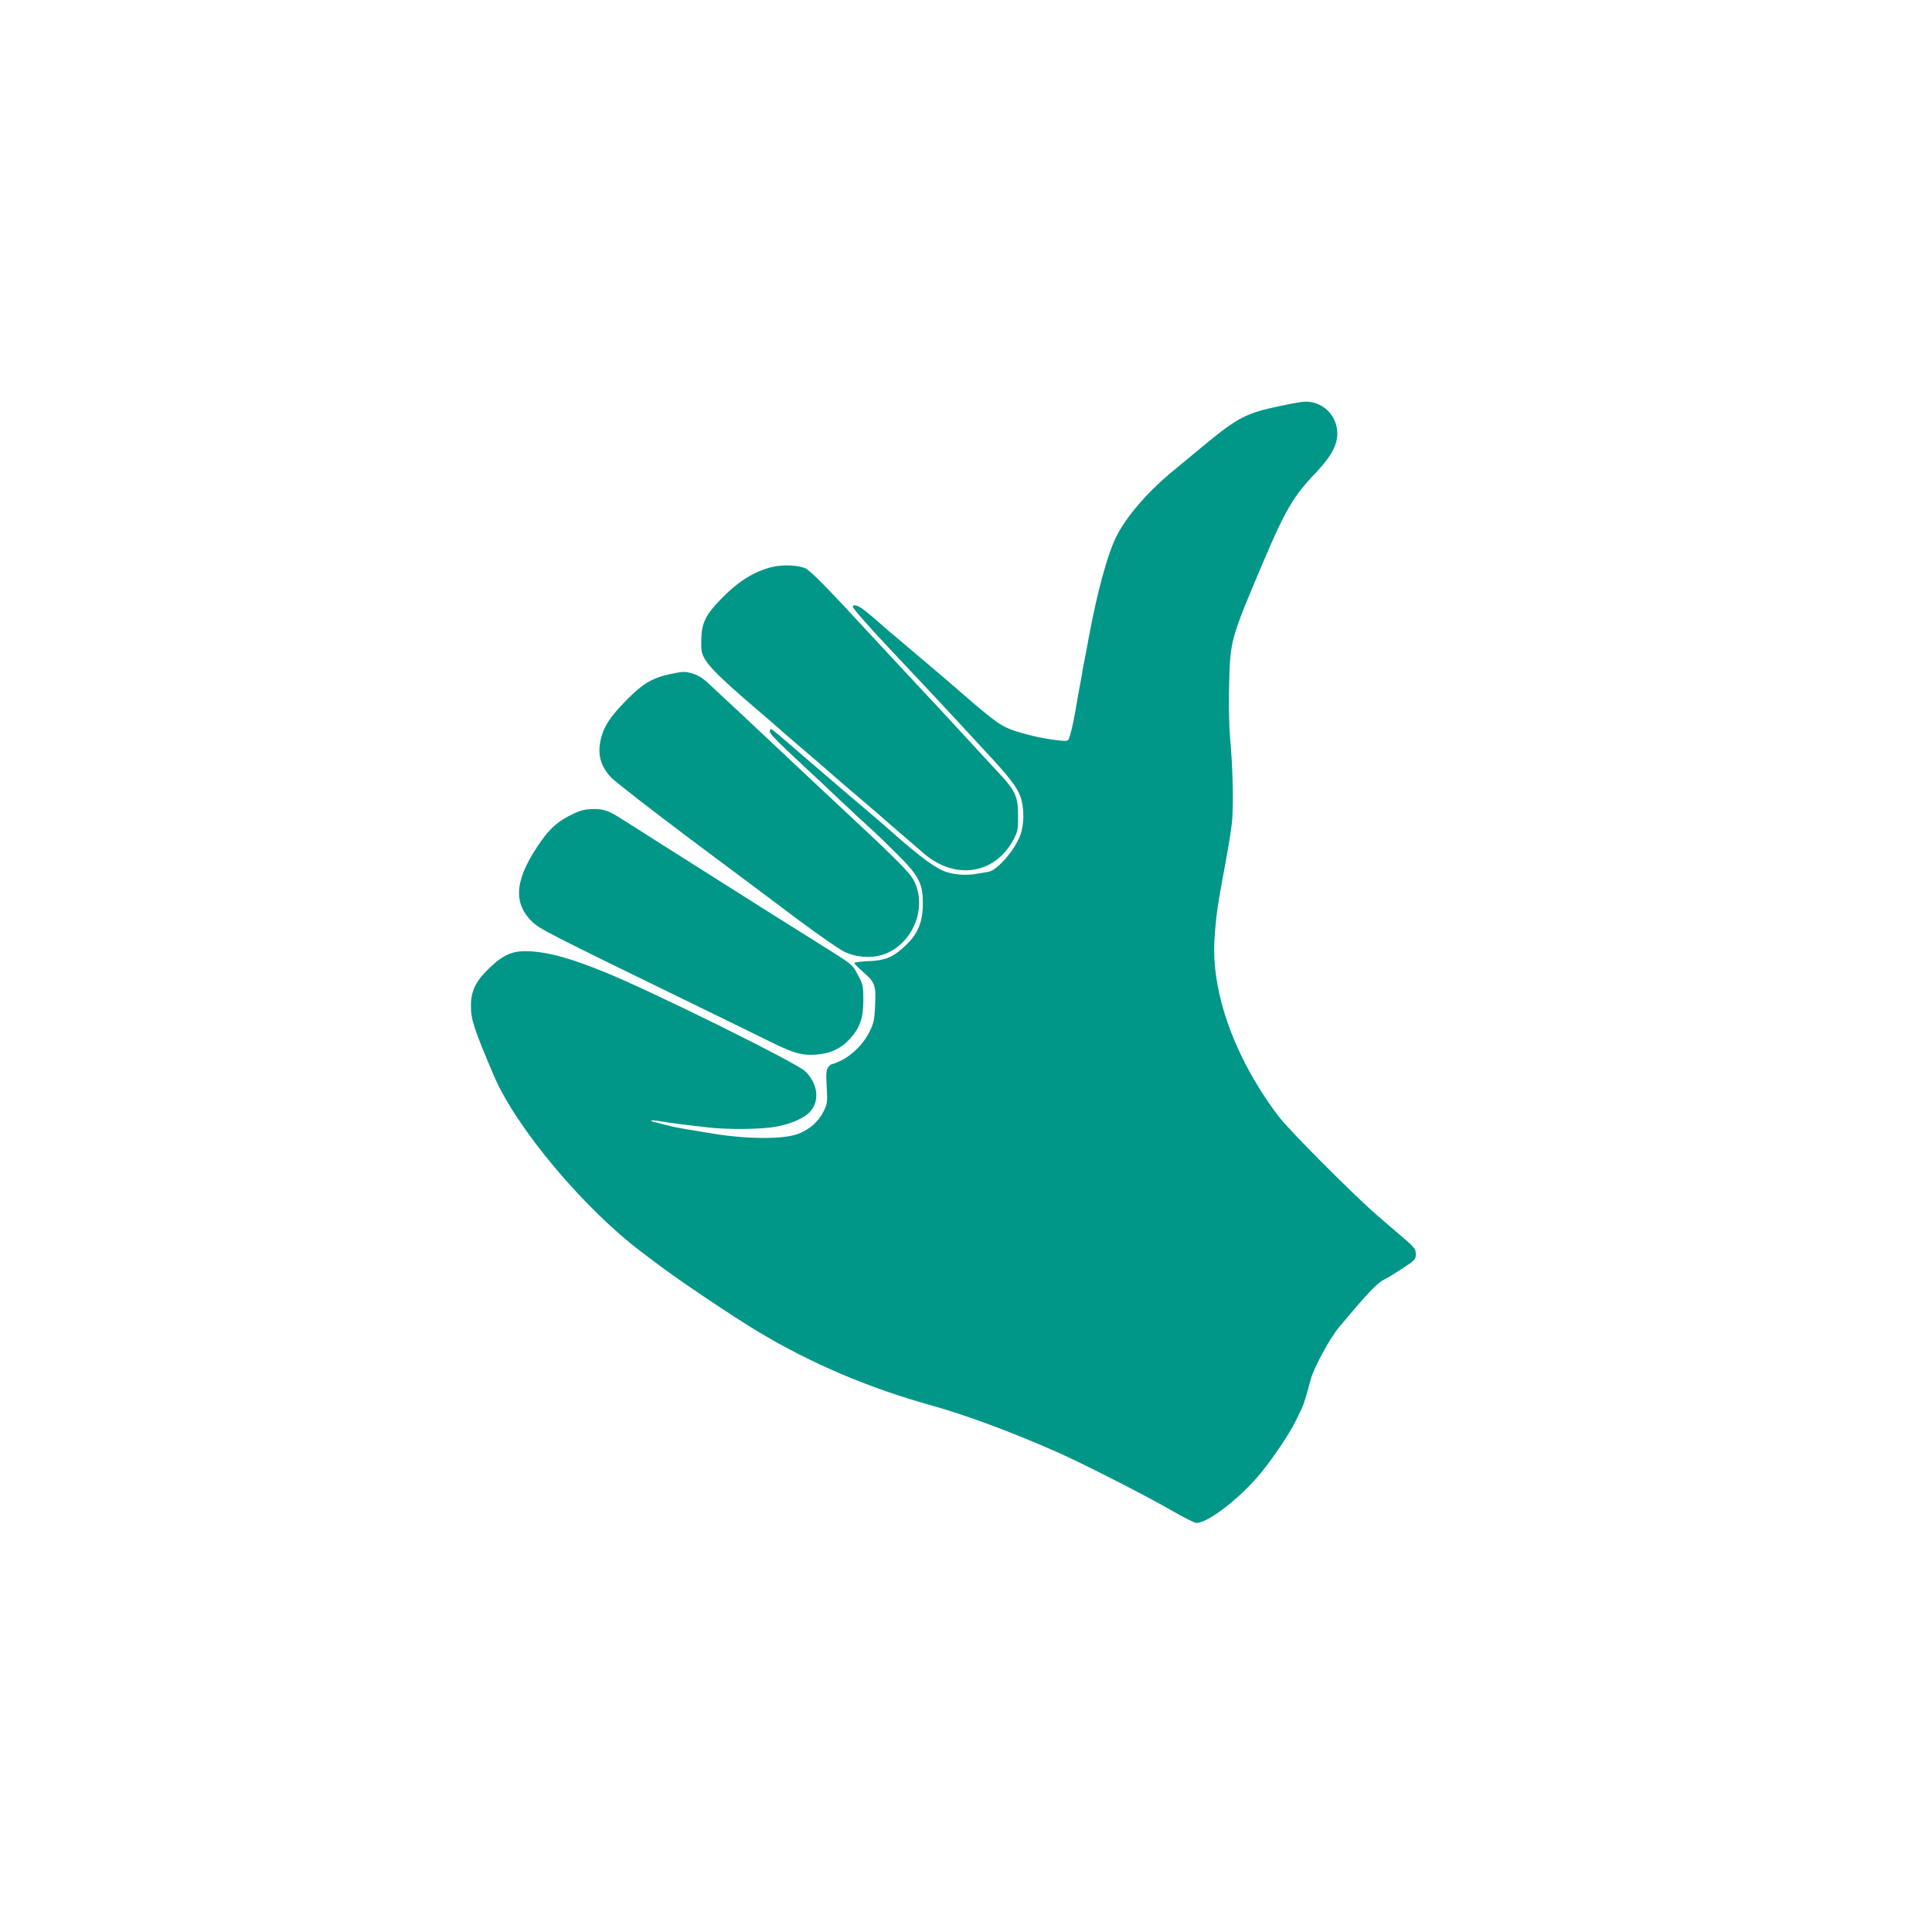 <?xml version="1.0" standalone="no"?>
<!DOCTYPE svg PUBLIC "-//W3C//DTD SVG 20010904//EN"
 "http://www.w3.org/TR/2001/REC-SVG-20010904/DTD/svg10.dtd">
<svg version="1.0" xmlns="http://www.w3.org/2000/svg"
 width="1280pt" height="1280pt" viewBox="0 0 1280 1280"
 preserveAspectRatio="xMidYMid meet">
<g transform="translate(0,1280) scale(0.1,-0.1)"
fill="#009688" stroke="none">
<path d="M8480 10110 c-224 -47 -279 -75 -505 -262 -66 -55 -154 -127 -195
-161 -174 -143 -317 -307 -384 -442 -58 -115 -127 -369 -181 -660 -14 -77 -30
-160 -35 -185 -5 -25 -11 -61 -14 -80 -4 -19 -8 -46 -11 -60 -5 -24 -11 -59
-34 -191 -5 -31 -15 -76 -21 -100 -23 -88 -14 -81 -88 -74 -91 10 -181 29
-280 60 -95 30 -135 58 -351 245 -79 69 -163 141 -186 160 -23 19 -82 69 -130
110 -49 41 -104 88 -124 105 -20 16 -70 59 -111 95 -41 37 -91 78 -111 93 -36
27 -69 35 -69 17 0 -11 120 -147 260 -295 128 -135 360 -383 445 -475 39 -42
119 -129 179 -194 151 -162 202 -228 226 -292 27 -75 27 -184 -1 -259 -37 -99
-152 -231 -210 -241 -13 -2 -51 -8 -84 -14 -64 -11 -137 -6 -195 13 -73 24
-173 98 -375 277 -34 30 -97 85 -141 122 -100 83 -430 367 -549 470 -49 43
-93 78 -97 78 -4 0 -8 -7 -8 -16 0 -16 47 -64 234 -238 60 -55 155 -144 210
-197 100 -95 193 -181 251 -233 17 -15 81 -78 143 -139 149 -147 177 -201 176
-332 0 -123 -32 -201 -112 -277 -84 -80 -137 -102 -249 -106 -51 -2 -93 -8
-93 -12 0 -5 27 -32 59 -60 78 -68 85 -86 79 -218 -4 -94 -8 -117 -35 -173
-36 -77 -108 -152 -184 -192 -30 -15 -59 -27 -66 -27 -6 0 -19 -10 -27 -22
-12 -17 -14 -42 -9 -129 6 -103 5 -110 -21 -163 -32 -66 -92 -119 -168 -148
-96 -37 -330 -36 -563 1 -33 6 -103 17 -155 26 -52 8 -113 20 -135 26 -22 6
-59 15 -83 21 -62 14 -45 21 25 9 59 -10 157 -23 319 -41 131 -15 346 -12 443
5 106 19 200 61 235 108 58 75 41 181 -40 260 -59 57 -1022 533 -1329 657
-225 91 -362 129 -485 137 -118 7 -177 -16 -272 -105 -95 -90 -128 -156 -128
-255 0 -92 20 -153 153 -466 147 -343 597 -880 978 -1166 15 -11 60 -45 100
-76 155 -117 507 -353 679 -456 350 -209 727 -369 1140 -484 226 -63 521 -172
826 -306 156 -68 605 -296 769 -392 77 -44 149 -81 161 -81 72 0 262 142 401
300 84 95 213 284 257 375 16 33 35 71 41 85 12 25 29 78 60 195 21 76 126
270 185 340 200 239 253 294 306 321 21 10 76 44 122 74 78 52 82 57 82 91 0
33 -7 43 -87 112 -49 41 -125 107 -170 146 -155 134 -583 563 -652 655 -237
311 -390 670 -421 986 -8 80 -8 146 0 242 10 118 17 168 50 348 31 162 50 277
60 355 14 102 9 369 -10 570 -7 81 -10 213 -7 350 7 304 7 305 234 840 139
326 195 421 336 568 104 109 147 186 147 264 0 120 -96 215 -215 212 -16 0
-91 -13 -165 -29z"/>
<path d="M5122 9045 c-125 -29 -231 -95 -353 -222 -95 -98 -122 -156 -123
-263 -1 -75 2 -90 26 -130 30 -52 119 -138 307 -300 74 -63 160 -137 191 -165
31 -27 96 -84 145 -125 49 -41 127 -109 174 -150 47 -42 128 -111 180 -155 52
-44 117 -100 146 -125 28 -25 93 -81 144 -125 52 -44 121 -104 155 -134 212
-186 479 -146 603 91 25 48 28 63 28 153 0 125 -17 165 -124 280 -42 45 -146
157 -231 250 -85 93 -231 251 -325 350 -93 100 -242 260 -330 355 -248 270
-367 391 -400 405 -49 21 -144 25 -213 10z"/>
<path d="M4440 8334 c-120 -26 -183 -64 -291 -174 -106 -109 -144 -166 -165
-244 -29 -106 -9 -188 65 -267 25 -27 261 -210 523 -407 263 -196 588 -439
722 -540 135 -100 271 -195 303 -209 80 -38 186 -43 264 -14 187 71 283 305
196 482 -28 59 -109 139 -598 594 -112 105 -251 235 -309 290 -58 55 -171 161
-250 235 -80 74 -171 159 -202 188 -37 36 -72 58 -104 68 -56 17 -69 16 -154
-2z"/>
<path d="M3802 7410 c-97 -45 -152 -91 -213 -177 -176 -247 -196 -407 -67
-536 52 -52 99 -76 1118 -572 201 -98 414 -202 474 -232 147 -72 202 -87 294
-80 95 7 166 41 226 108 64 71 86 137 86 255 0 88 -3 101 -30 153 -49 89 -16
64 -332 262 -109 68 -241 151 -293 184 -359 227 -599 379 -683 432 -53 34
-128 81 -165 105 -38 24 -80 51 -95 60 -86 56 -121 68 -189 68 -53 -1 -82 -7
-131 -30z"/>
</g>
</svg>
